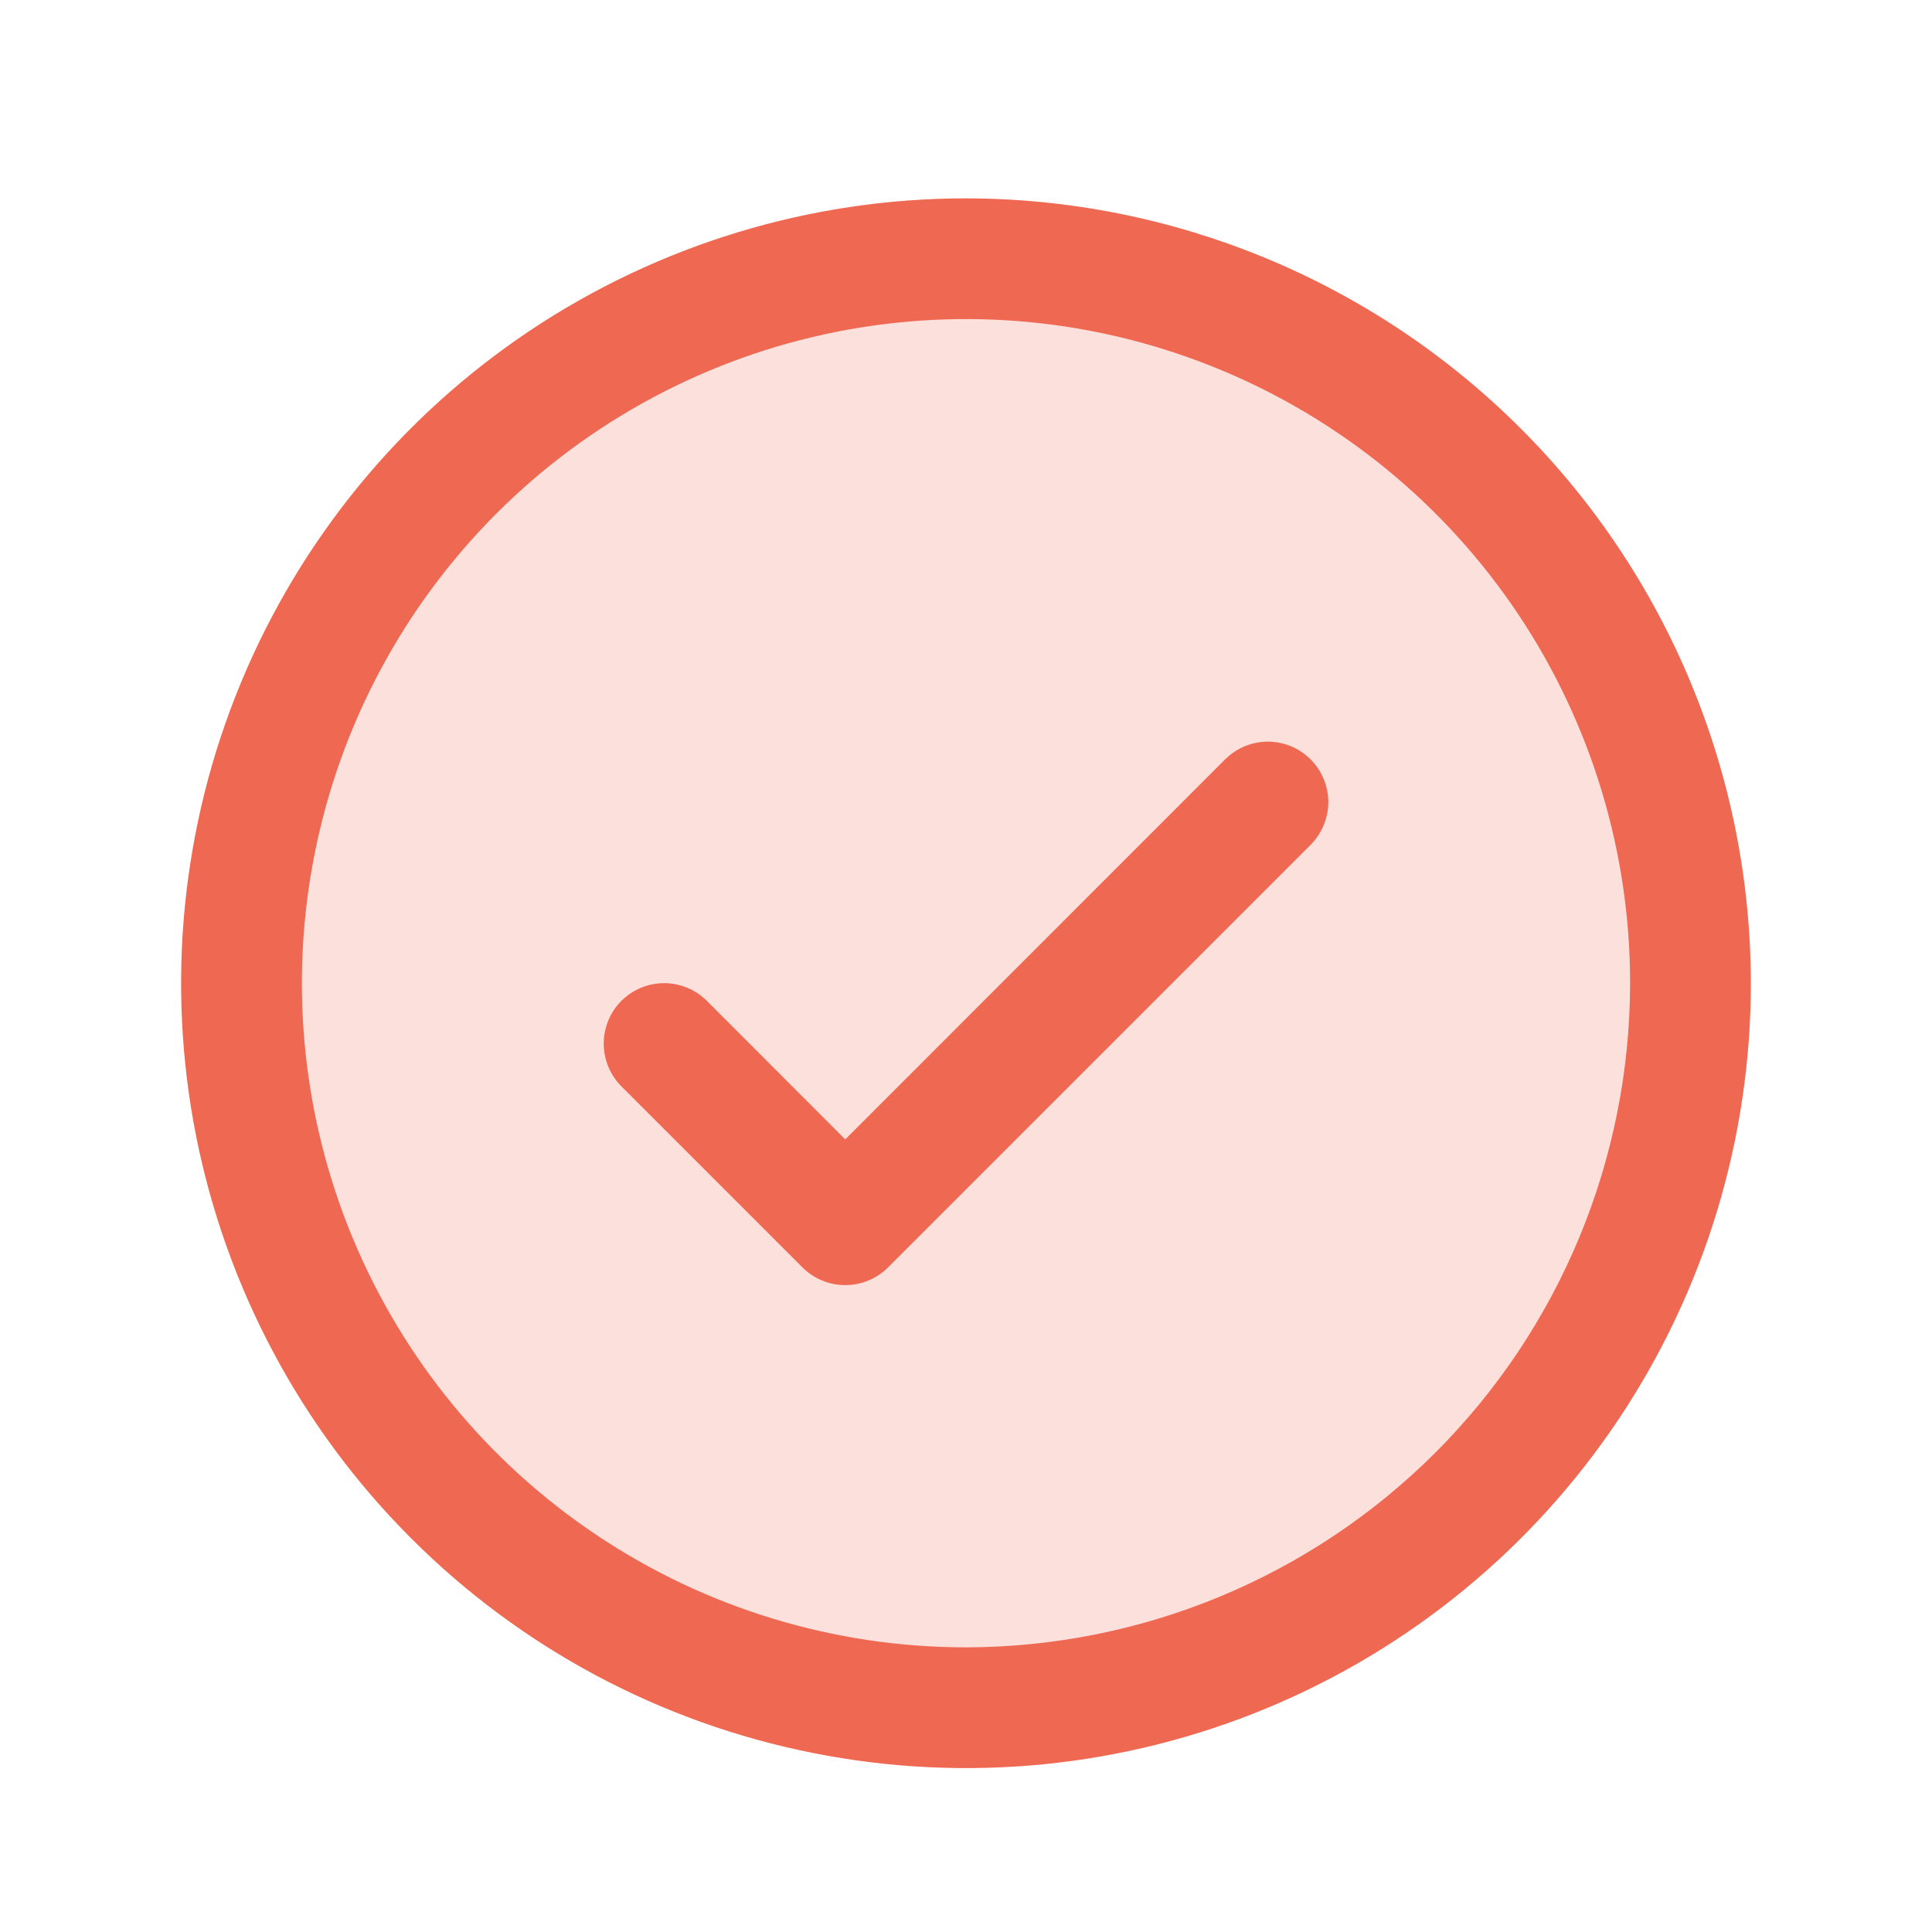 <svg width="24" height="24" viewBox="0 0 24 24" fill="none" xmlns="http://www.w3.org/2000/svg">
<path opacity="0.2" d="M21 12.214C21 13.994 20.472 15.734 19.483 17.214C18.494 18.694 17.089 19.848 15.444 20.529C13.8 21.21 11.99 21.388 10.244 21.041C8.498 20.694 6.895 19.837 5.636 18.578C4.377 17.319 3.52 15.716 3.173 13.97C2.826 12.224 3.004 10.414 3.685 8.77C4.366 7.125 5.52 5.72 7 4.731C8.48 3.742 10.22 3.214 12 3.214C14.387 3.214 16.676 4.162 18.364 5.85C20.052 7.538 21 9.827 21 12.214Z" fill="#EE6852"/>
<path d="M16.281 9.433C16.35 9.503 16.406 9.586 16.443 9.677C16.481 9.768 16.501 9.865 16.501 9.964C16.501 10.062 16.481 10.16 16.443 10.251C16.406 10.342 16.35 10.425 16.281 10.495L11.031 15.745C10.961 15.814 10.878 15.87 10.787 15.907C10.696 15.945 10.599 15.964 10.5 15.964C10.401 15.964 10.304 15.945 10.213 15.907C10.122 15.87 10.039 15.814 9.969 15.745L7.719 13.495C7.579 13.354 7.5 13.163 7.5 12.964C7.5 12.765 7.579 12.574 7.719 12.433C7.86 12.293 8.051 12.213 8.25 12.213C8.449 12.213 8.64 12.293 8.781 12.433L10.5 14.154L15.219 9.433C15.289 9.364 15.372 9.308 15.463 9.27C15.554 9.233 15.651 9.213 15.75 9.213C15.849 9.213 15.946 9.233 16.037 9.27C16.128 9.308 16.211 9.364 16.281 9.433ZM21.75 12.214C21.75 14.142 21.178 16.027 20.107 17.631C19.035 19.234 17.513 20.484 15.731 21.222C13.95 21.96 11.989 22.153 10.098 21.776C8.207 21.4 6.469 20.472 5.106 19.108C3.742 17.745 2.814 16.007 2.437 14.116C2.061 12.225 2.254 10.264 2.992 8.483C3.73 6.701 4.98 5.178 6.583 4.107C8.187 3.036 10.072 2.464 12 2.464C14.585 2.467 17.063 3.495 18.891 5.323C20.719 7.15 21.747 9.629 21.75 12.214ZM20.25 12.214C20.25 10.582 19.766 8.987 18.86 7.63C17.953 6.274 16.665 5.216 15.157 4.592C13.65 3.967 11.991 3.804 10.39 4.122C8.79 4.441 7.32 5.226 6.166 6.38C5.013 7.534 4.227 9.004 3.909 10.604C3.59 12.205 3.754 13.864 4.378 15.371C5.002 16.878 6.06 18.167 7.417 19.073C8.773 19.98 10.368 20.464 12 20.464C14.187 20.461 16.284 19.591 17.831 18.045C19.378 16.498 20.247 14.401 20.25 12.214Z" fill="#EE6852"/>
</svg>
